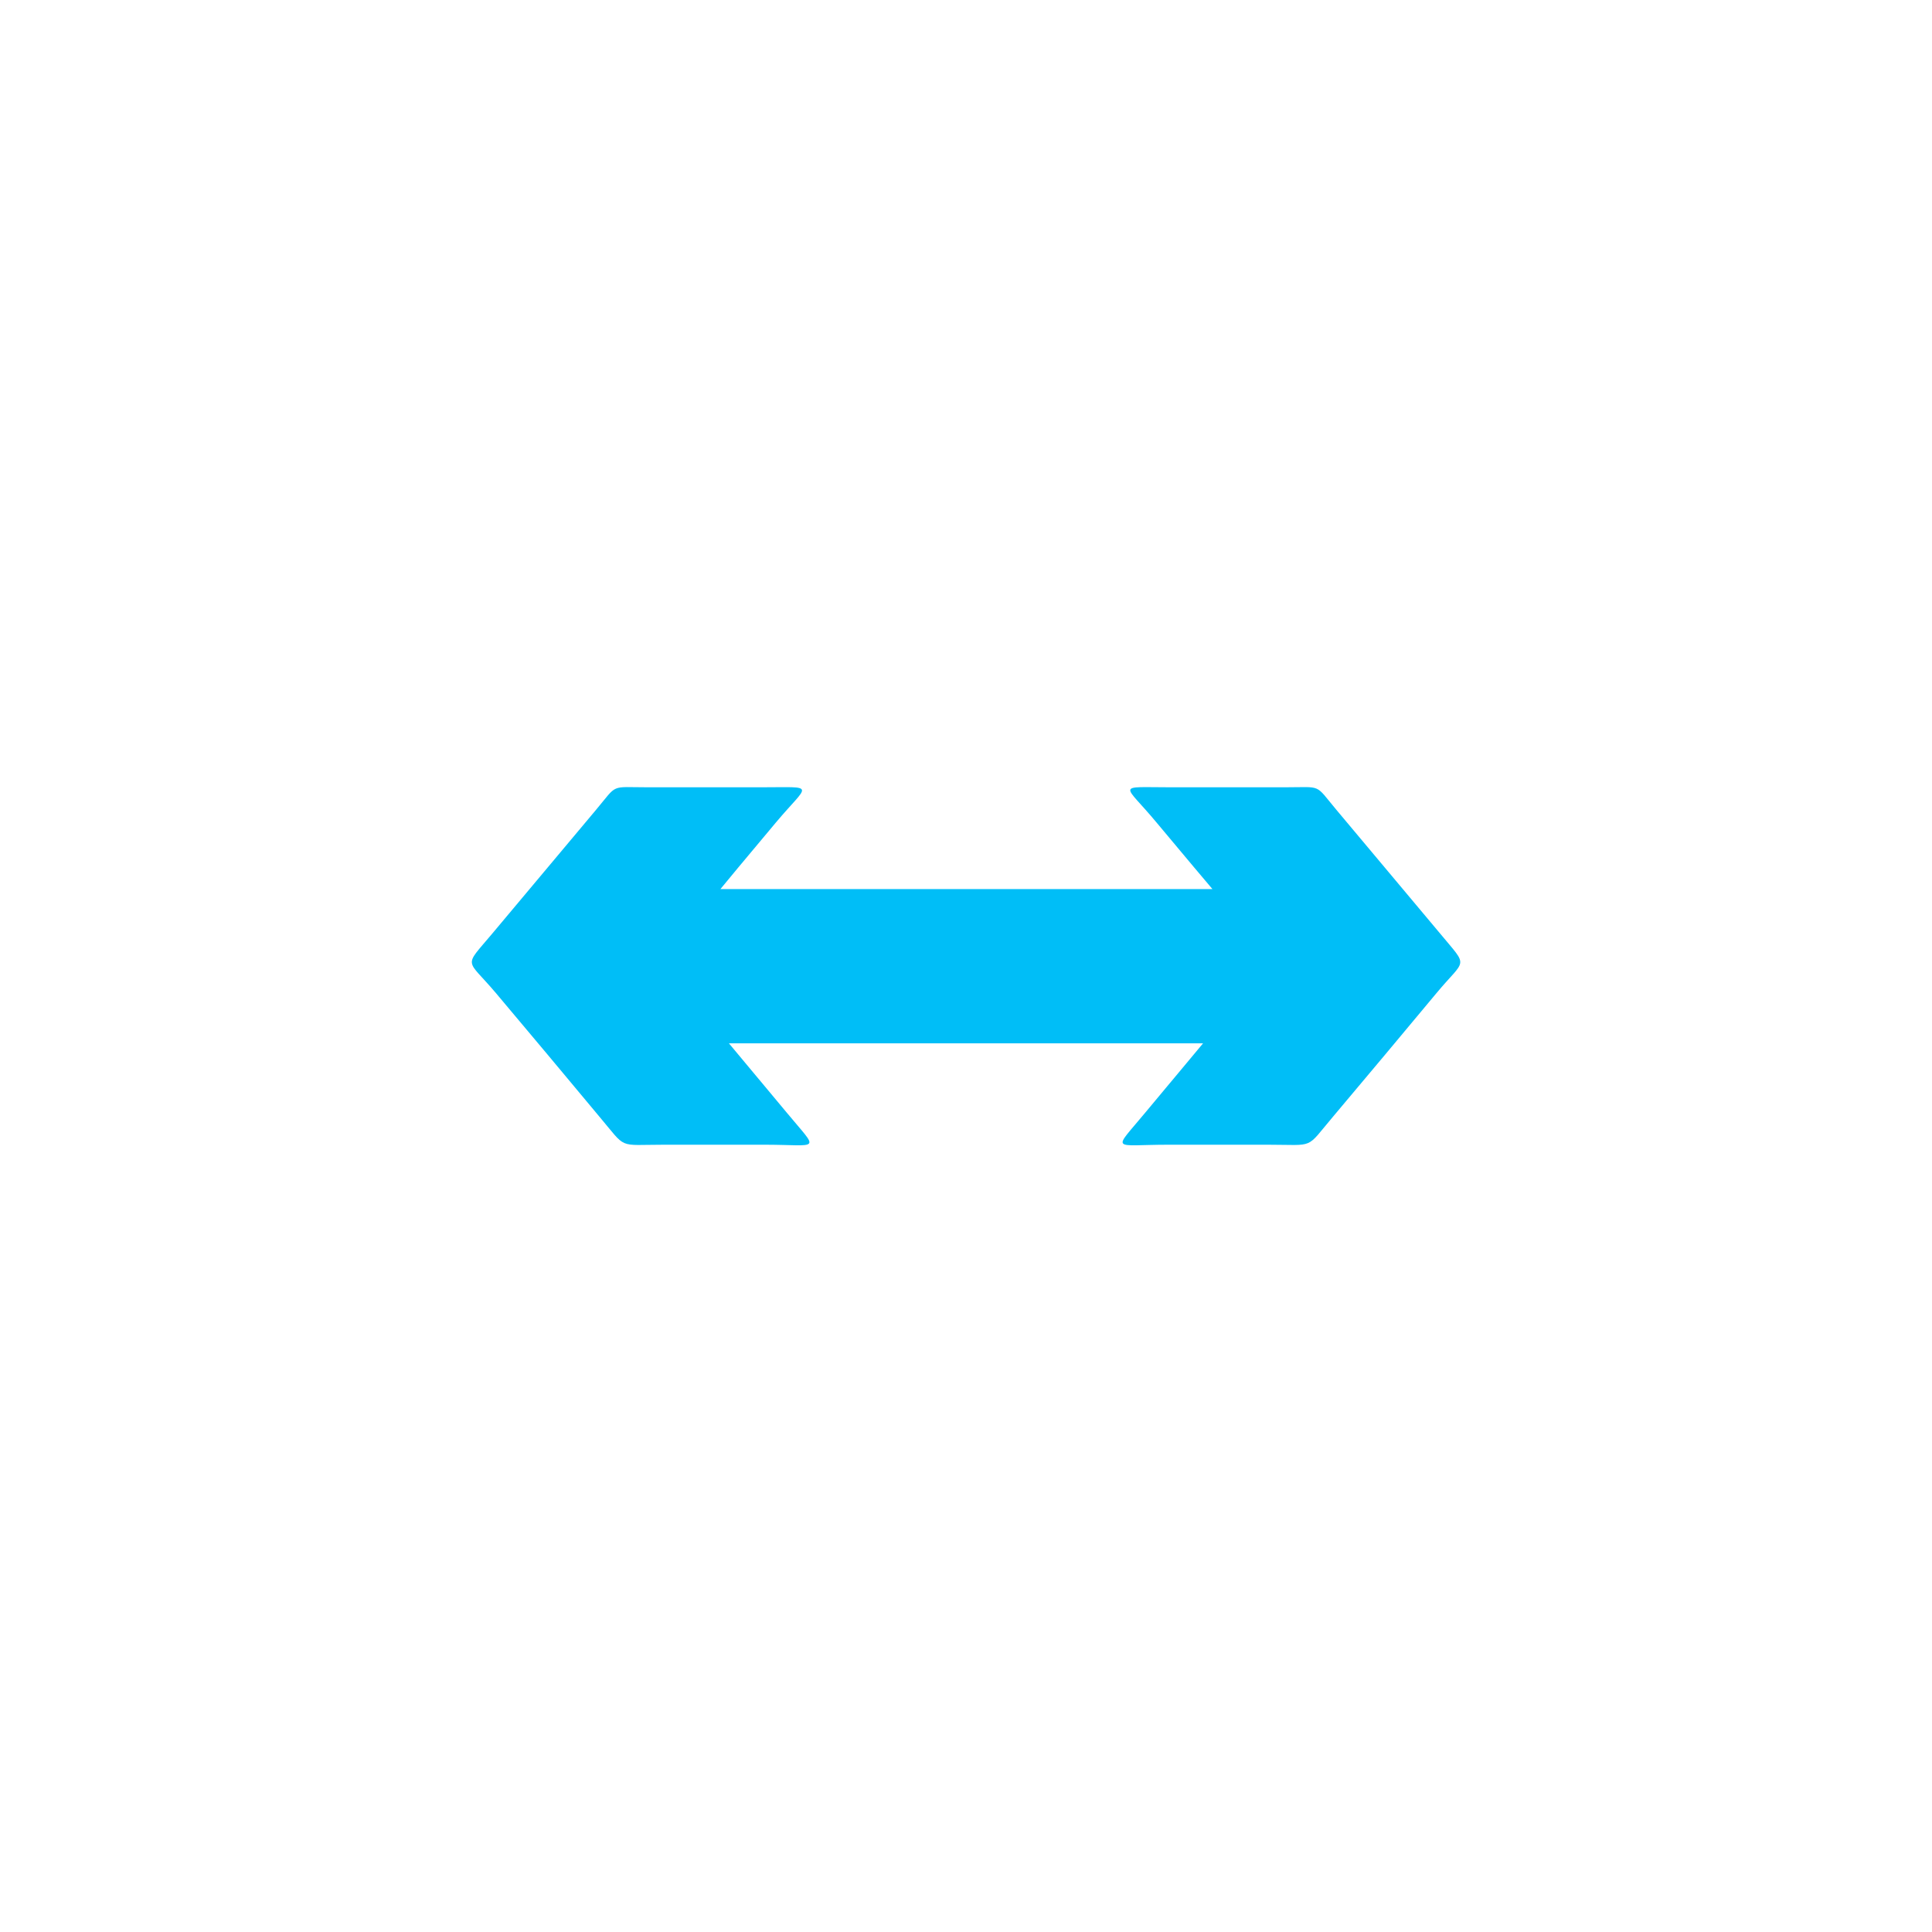<?xml version="1.0" encoding="utf-8"?>
<!-- Generator: Adobe Illustrator 25.4.1, SVG Export Plug-In . SVG Version: 6.00 Build 0)  -->
<svg version="1.1" id="Layer_1" xmlns="http://www.w3.org/2000/svg" xmlns:xlink="http://www.w3.org/1999/xlink" x="0px" y="0px"
	 viewBox="0 0 453.5 453.5" style="enable-background:new 0 0 453.5 453.5;" xml:space="preserve">
<style type="text/css">
	.st0{fill-rule:evenodd;clip-rule:evenodd;fill:#00BEF7;}
</style>
<g id="Layer_x0020_1">
	<g id="_793637312">
		<path class="st0" d="M169.1,208.7h115.5c-3.2-3.8-4-4.7-13.1-15.6c-7.8-9.4-9.8-8.3,3.3-8.3c8.9,0,17.9,0,26.8,0
			c8.9,0,6.9-0.9,12.1,5.3c14.8,17.7,9.6,11.4,24.4,29.1c6.7,8.1,6,5.6-0.9,13.9c-14.1,16.9-10,12-24.2,28.9
			c-6.7,7.9-4.1,6.7-15.4,6.7c-7.8,0-15.5,0-23.3,0c-13.4,0-13.2,1.8-5.5-7.5l13.6-16.3H171.1l13.6,16.3c7.7,9.3,7.9,7.5-5.4,7.5
			c-7.8,0-15.5,0-23.3,0c-11.3,0-8.7,1.2-15.4-6.7c-14.1-16.9-10-12-24.2-28.9c-7-8.3-7.7-5.8-0.9-13.9
			c14.8-17.7,9.6-11.4,24.4-29.1c5.2-6.2,3.2-5.3,12.1-5.3s17.9,0,26.8,0c13,0,11.1-1,3.3,8.3C173,204,172.2,204.9,169.1,208.7z"/>
	</g>
</g>
</svg>
